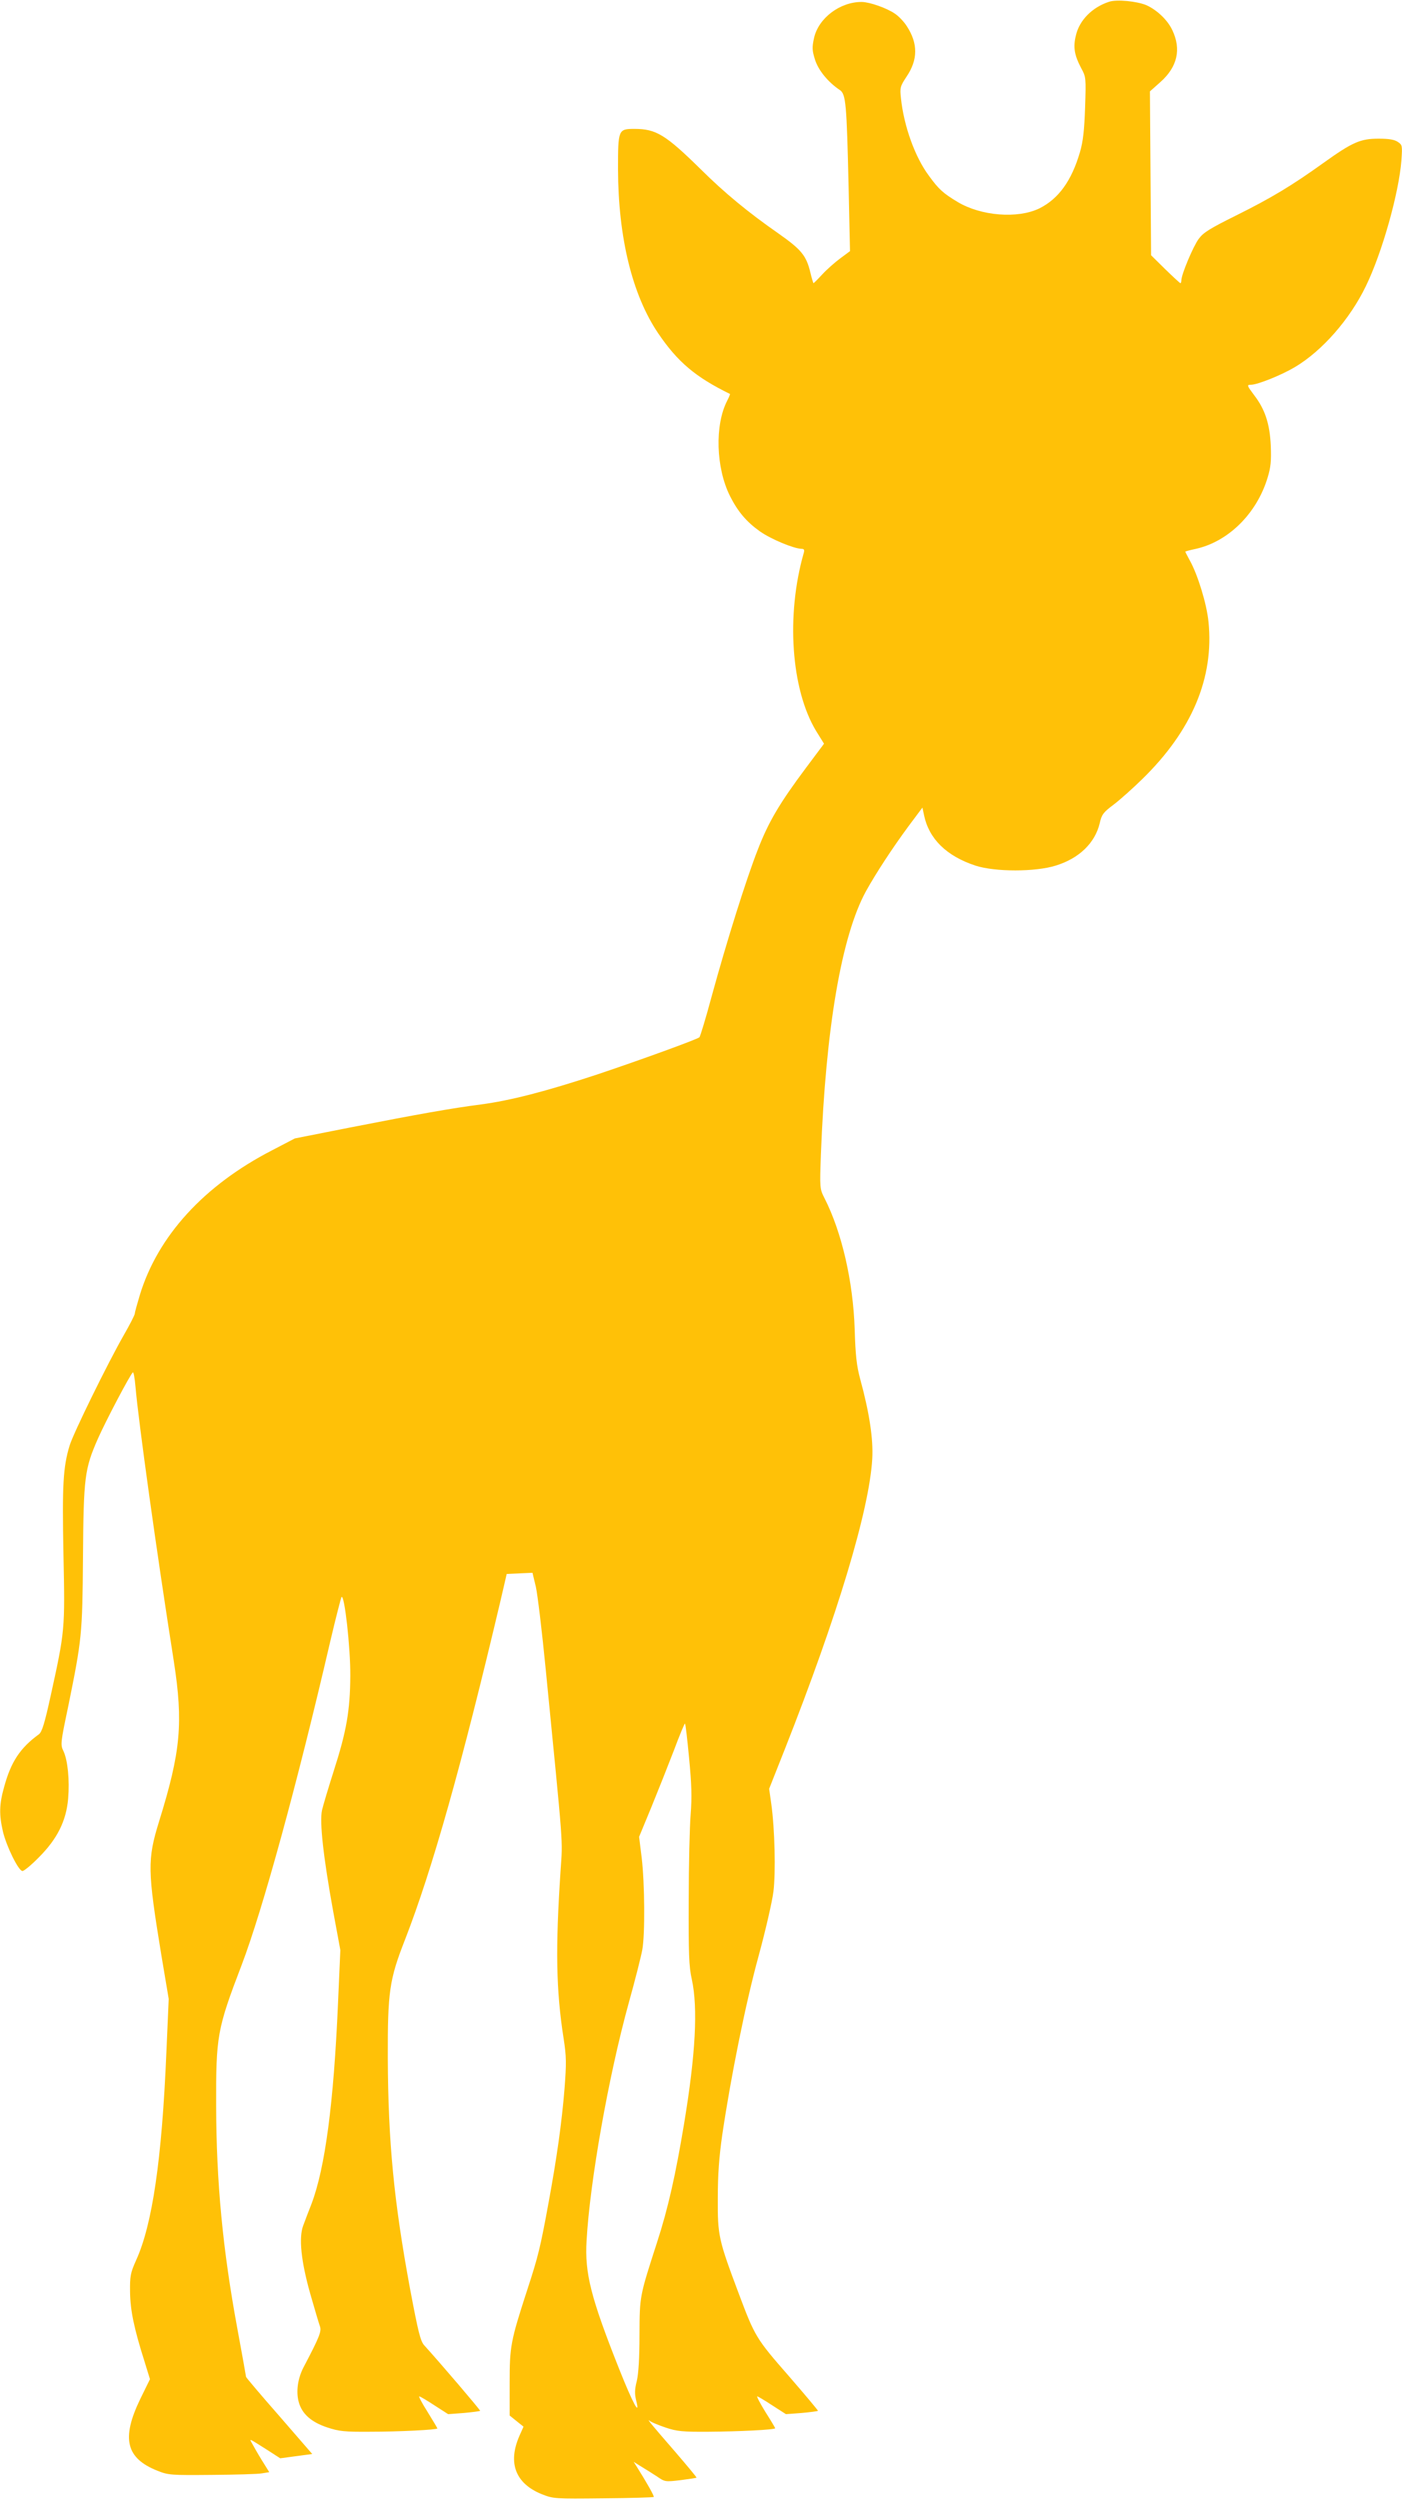 <?xml version="1.0" standalone="no"?>
<!DOCTYPE svg PUBLIC "-//W3C//DTD SVG 20010904//EN"
 "http://www.w3.org/TR/2001/REC-SVG-20010904/DTD/svg10.dtd">
<svg version="1.0" xmlns="http://www.w3.org/2000/svg"
 width="718pt" height="1280pt" viewBox="0 0 718 1280"
 preserveAspectRatio="xMidYMid meet">
<g transform="translate(0,1280) scale(0.1,-0.1)"
fill="#ffc107" stroke="none">
<path d="M5680 12791 c-86 -28 -152 -94 -170 -172 -15 -60 -8 -101 26 -166 26
-47 26 -51 21 -203 -4 -116 -10 -173 -26 -228 -43 -148 -110 -240 -208 -289
-111 -54 -299 -39 -419 33 -73 44 -96 64 -146 133 -72 96 -129 255 -144 398
-6 54 -4 61 29 111 58 86 59 169 1 258 -14 22 -41 51 -61 64 -42 29 -128 59
-169 60 -111 1 -222 -82 -245 -184 -11 -50 -10 -64 5 -112 17 -54 67 -115 127
-155 31 -21 35 -68 45 -500 l7 -325 -50 -37 c-27 -20 -69 -57 -92 -82 -23 -25
-43 -45 -45 -45 -1 0 -9 25 -16 55 -21 87 -46 117 -164 200 -155 108 -275 207
-396 327 -181 178 -230 208 -340 208 -84 0 -85 -3 -85 -207 1 -349 73 -644
206 -840 99 -146 191 -224 367 -310 2 0 -4 -16 -14 -35 -64 -124 -58 -344 15
-489 40 -79 84 -131 153 -180 57 -40 173 -88 212 -89 14 0 17 -5 12 -22 -91
-318 -65 -697 63 -910 l41 -66 -92 -123 c-136 -182 -192 -277 -247 -419 -60
-153 -159 -469 -236 -750 -30 -112 -59 -207 -63 -211 -12 -11 -304 -117 -525
-191 -261 -86 -443 -133 -594 -153 -148 -19 -323 -50 -675 -119 l-278 -55
-117 -61 c-349 -180 -585 -439 -677 -741 -14 -47 -26 -90 -26 -96 0 -6 -25
-55 -56 -109 -83 -145 -257 -500 -277 -564 -34 -111 -39 -202 -32 -560 8 -386
8 -388 -66 -725 -31 -141 -44 -183 -60 -195 -96 -70 -143 -141 -178 -270 -25
-88 -26 -142 -6 -228 18 -76 80 -202 100 -202 8 0 46 31 84 70 94 94 140 186
150 300 8 97 -2 196 -24 244 -16 32 -15 42 24 227 70 345 73 368 76 764 3 413
8 453 77 610 42 94 161 320 178 338 4 5 10 -29 14 -75 15 -174 106 -832 196
-1403 49 -317 36 -462 -75 -820 -61 -197 -60 -251 12 -690 l37 -220 -12 -275
c-23 -548 -72 -881 -155 -1063 -29 -65 -32 -81 -31 -162 1 -93 20 -186 74
-356 l28 -91 -51 -104 c-96 -200 -72 -301 90 -365 55 -22 69 -23 278 -21 121
1 237 4 257 8 l37 6 -38 61 c-21 34 -43 73 -50 86 -15 27 -21 29 79 -34 l65
-42 82 11 82 11 -169 195 c-94 107 -170 197 -170 200 0 3 -20 115 -45 250 -74
401 -107 744 -108 1135 -1 361 4 393 131 725 108 284 284 926 452 1650 29 124
56 228 59 233 15 16 46 -259 45 -403 -1 -180 -20 -286 -85 -488 -27 -85 -54
-175 -60 -201 -13 -61 7 -240 57 -516 l37 -200 -12 -272 c-22 -511 -66 -844
-136 -1028 -15 -38 -34 -88 -42 -110 -24 -62 -11 -184 36 -350 22 -77 44 -151
49 -165 10 -26 -1 -54 -83 -210 -30 -57 -40 -126 -25 -179 16 -60 64 -103 146
-130 60 -20 88 -23 219 -22 151 0 345 10 345 17 0 2 -23 40 -50 84 -28 44 -47
80 -43 80 5 0 40 -21 78 -46 l70 -45 80 6 c44 4 82 9 84 11 3 2 -198 238 -286
335 -20 22 -31 67 -74 295 -82 445 -111 747 -113 1174 -1 342 8 404 88 608
140 360 291 896 489 1735 l32 138 66 3 66 3 17 -71 c9 -39 32 -231 51 -426 92
-936 87 -862 76 -1025 -27 -404 -23 -615 15 -860 15 -96 15 -129 5 -260 -14
-173 -39 -351 -82 -585 -42 -229 -53 -274 -109 -445 -85 -262 -90 -288 -90
-476 l0 -167 36 -29 35 -28 -20 -45 c-62 -140 -22 -246 114 -301 59 -23 66
-24 315 -21 140 1 256 5 258 7 4 3 -36 74 -87 155 l-16 25 40 -25 c22 -13 58
-36 81 -51 39 -27 42 -27 119 -18 44 6 81 11 82 13 2 1 -48 61 -109 132 -130
150 -151 175 -128 157 8 -6 44 -21 80 -33 56 -19 86 -22 220 -21 154 1 340 10
340 18 0 2 -22 39 -50 83 -27 44 -46 80 -42 80 4 0 39 -21 77 -46 l70 -45 80
6 c44 4 82 9 84 11 2 1 -66 82 -150 179 -167 191 -173 201 -257 425 -102 272
-107 293 -106 485 0 122 7 214 23 325 44 298 120 675 186 915 36 132 70 281
76 330 12 98 7 320 -11 448 l-11 78 80 202 c270 684 433 1226 448 1487 6 102
-15 238 -62 410 -18 67 -24 121 -28 255 -8 244 -66 496 -154 669 -25 49 -25
51 -19 225 25 649 106 1120 231 1348 51 92 134 219 218 333 l71 95 8 -38 c25
-122 115 -210 263 -259 101 -33 307 -33 412 0 120 37 201 116 225 217 10 45
19 56 71 95 33 25 99 84 147 131 255 249 368 519 339 805 -9 92 -55 241 -95
313 -13 24 -24 45 -24 46 0 2 23 8 51 14 168 36 314 180 370 363 17 55 20 87
17 165 -5 112 -29 186 -84 258 -39 52 -40 55 -16 55 34 1 154 49 223 90 140
83 282 245 364 415 83 170 169 476 182 644 5 74 5 79 -18 94 -17 12 -45 17
-99 17 -93 0 -134 -18 -282 -124 -163 -117 -268 -180 -447 -269 -135 -67 -169
-88 -192 -120 -29 -39 -89 -183 -89 -212 0 -8 -2 -15 -5 -15 -2 0 -37 32 -77
71 l-73 72 -3 419 -3 420 55 49 c86 77 106 167 60 264 -24 52 -78 103 -132
128 -50 21 -152 31 -192 18z m-2151 -8993 c13 -134 15 -199 8 -288 -5 -63 -10
-261 -10 -440 -1 -273 1 -338 16 -405 32 -148 19 -383 -39 -735 -44 -266 -83
-439 -139 -611 -90 -279 -89 -273 -90 -474 0 -119 -5 -199 -14 -237 -11 -43
-11 -66 -3 -99 22 -87 -17 -15 -87 161 -145 365 -177 491 -167 657 17 303 112
840 215 1214 33 118 64 241 70 274 15 78 13 343 -3 475 l-13 105 62 150 c34
83 86 214 116 292 29 78 55 140 57 138 3 -2 12 -82 21 -177z"/>
</g>
</svg>
